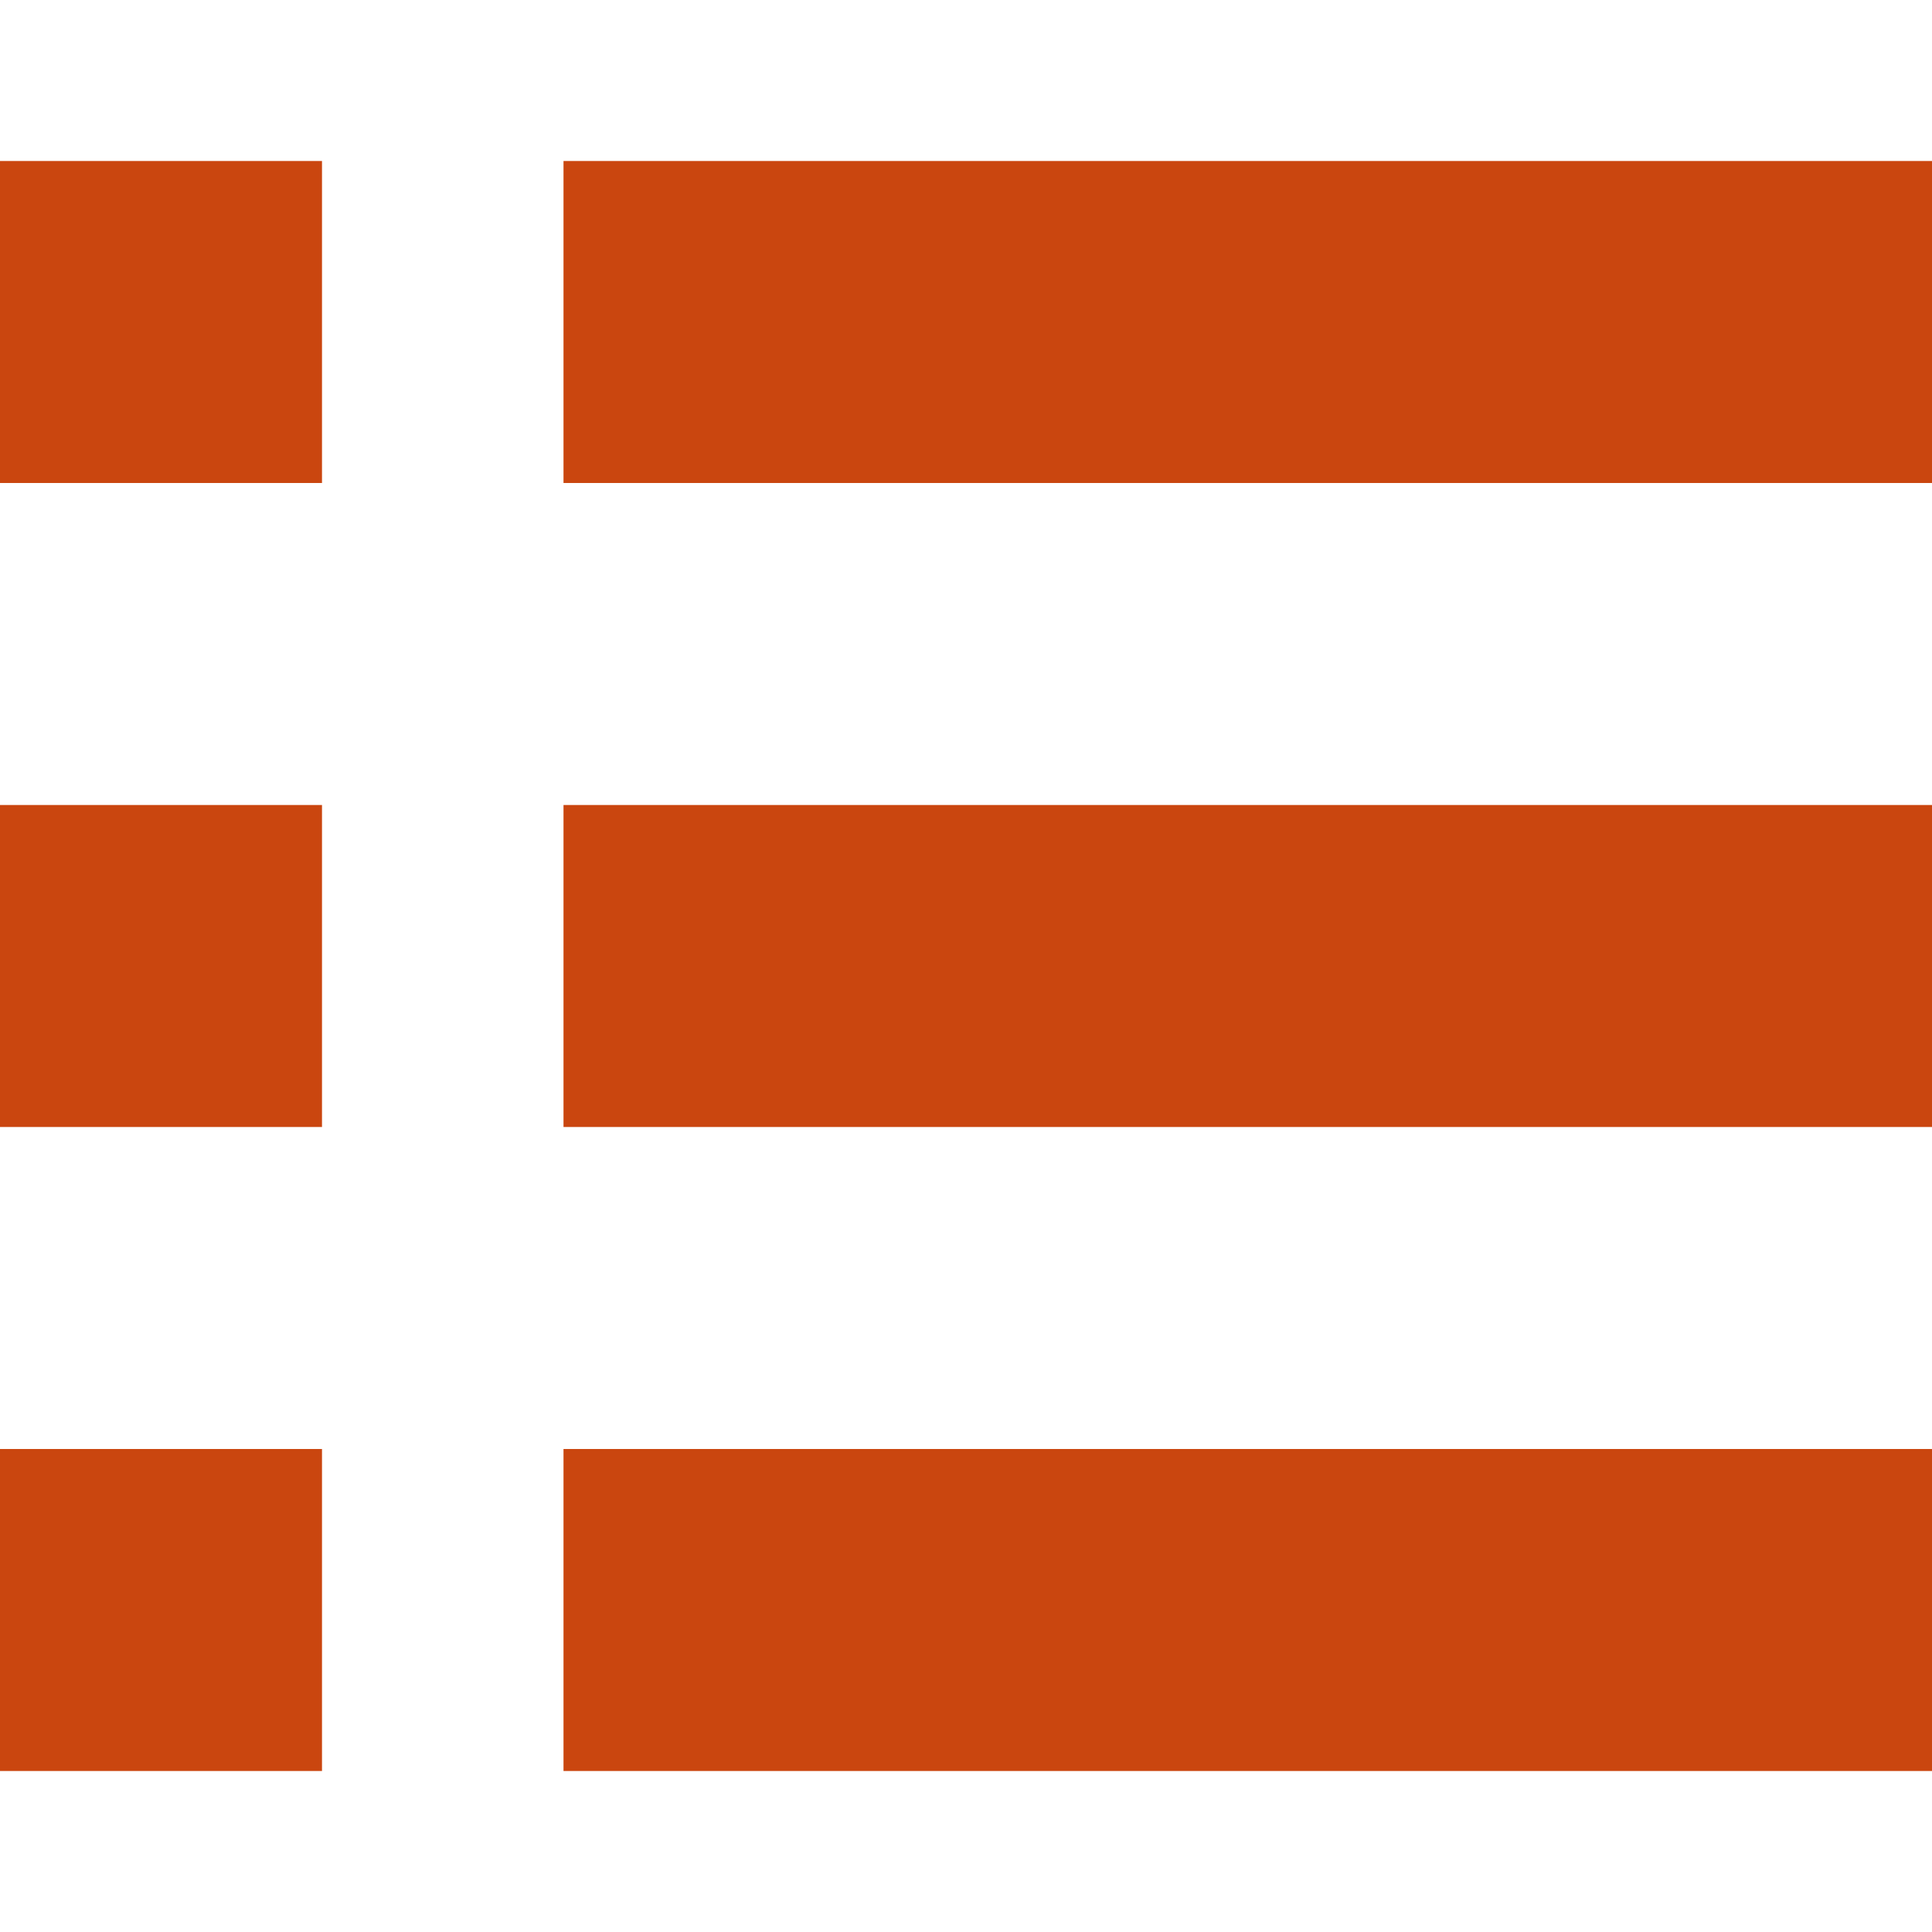 <?xml version="1.0" encoding="utf-8"?>
<!-- Generator: Adobe Illustrator 23.0.3, SVG Export Plug-In . SVG Version: 6.00 Build 0)  -->
<svg version="1.1" id="Ebene_1" xmlns="http://www.w3.org/2000/svg" xmlns:xlink="http://www.w3.org/1999/xlink" x="0px" y="0px"
	 viewBox="0 0 24 24" style="enable-background:new 0 0 24 24;" xml:space="preserve">
<style type="text/css">
	.st0{fill:#CA460F;}
</style>
<path class="st0" d="M4,22H0v-4h4V22z M4,10H0v4h4V10z M4,2H0v4h4V2z M7,2v4h17V2H7z M7,14h17v-4H7V14z M7,22h17v-4H7V22z"/>
</svg>
